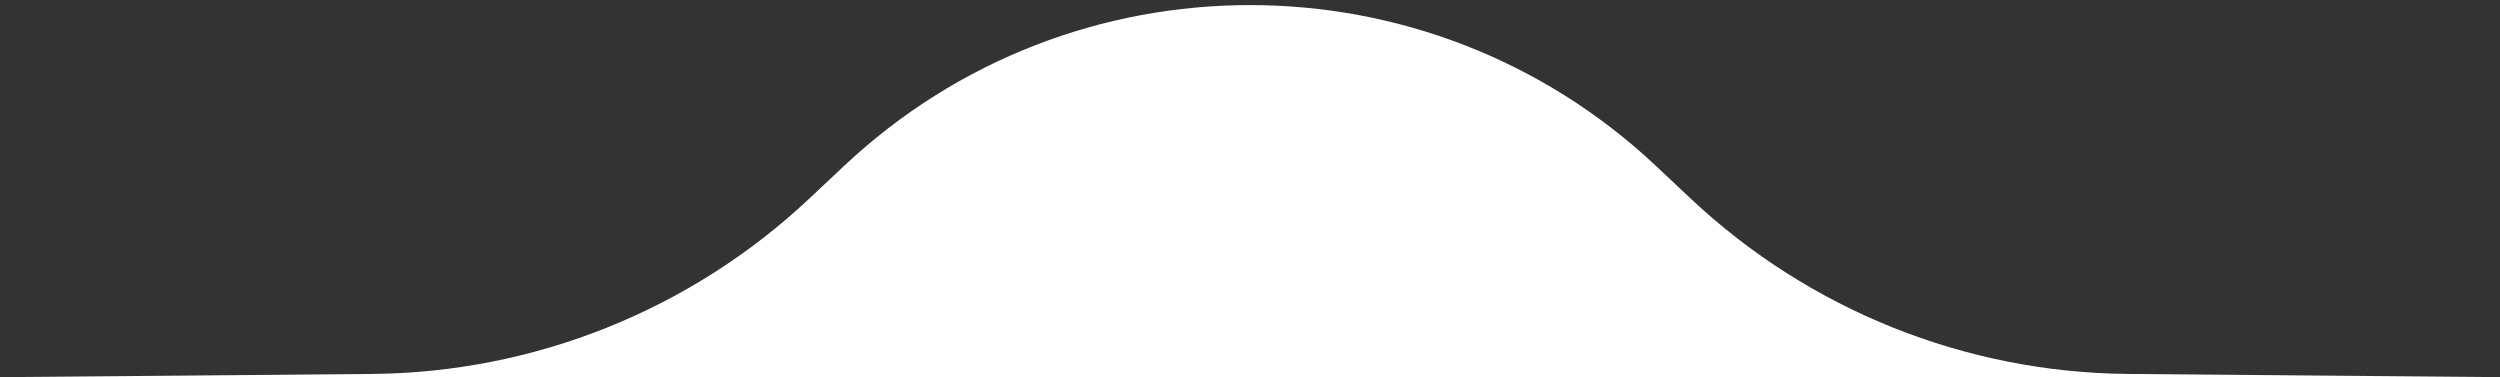 <svg xmlns="http://www.w3.org/2000/svg" width="232" height="35" viewBox="0 0 232 35" fill="none"><rect x="0" y="0" width="232" height="35" fill="#333333" stroke="none"/><g clip-path="url(#clip0_594_35)"><path d="M0 35L34.533 34.702C49.621 34.572 64.106 28.762 75.102 18.43L78.337 15.39C99.506 -4.501 132.494 -4.501 153.663 15.39L156.898 18.43C167.894 28.762 182.379 34.572 197.467 34.702L232 35H0Z" fill="white"></path></g><defs><clipPath id="clip0_594_35"><rect width="232" height="35" fill="white"></rect></clipPath></defs></svg>